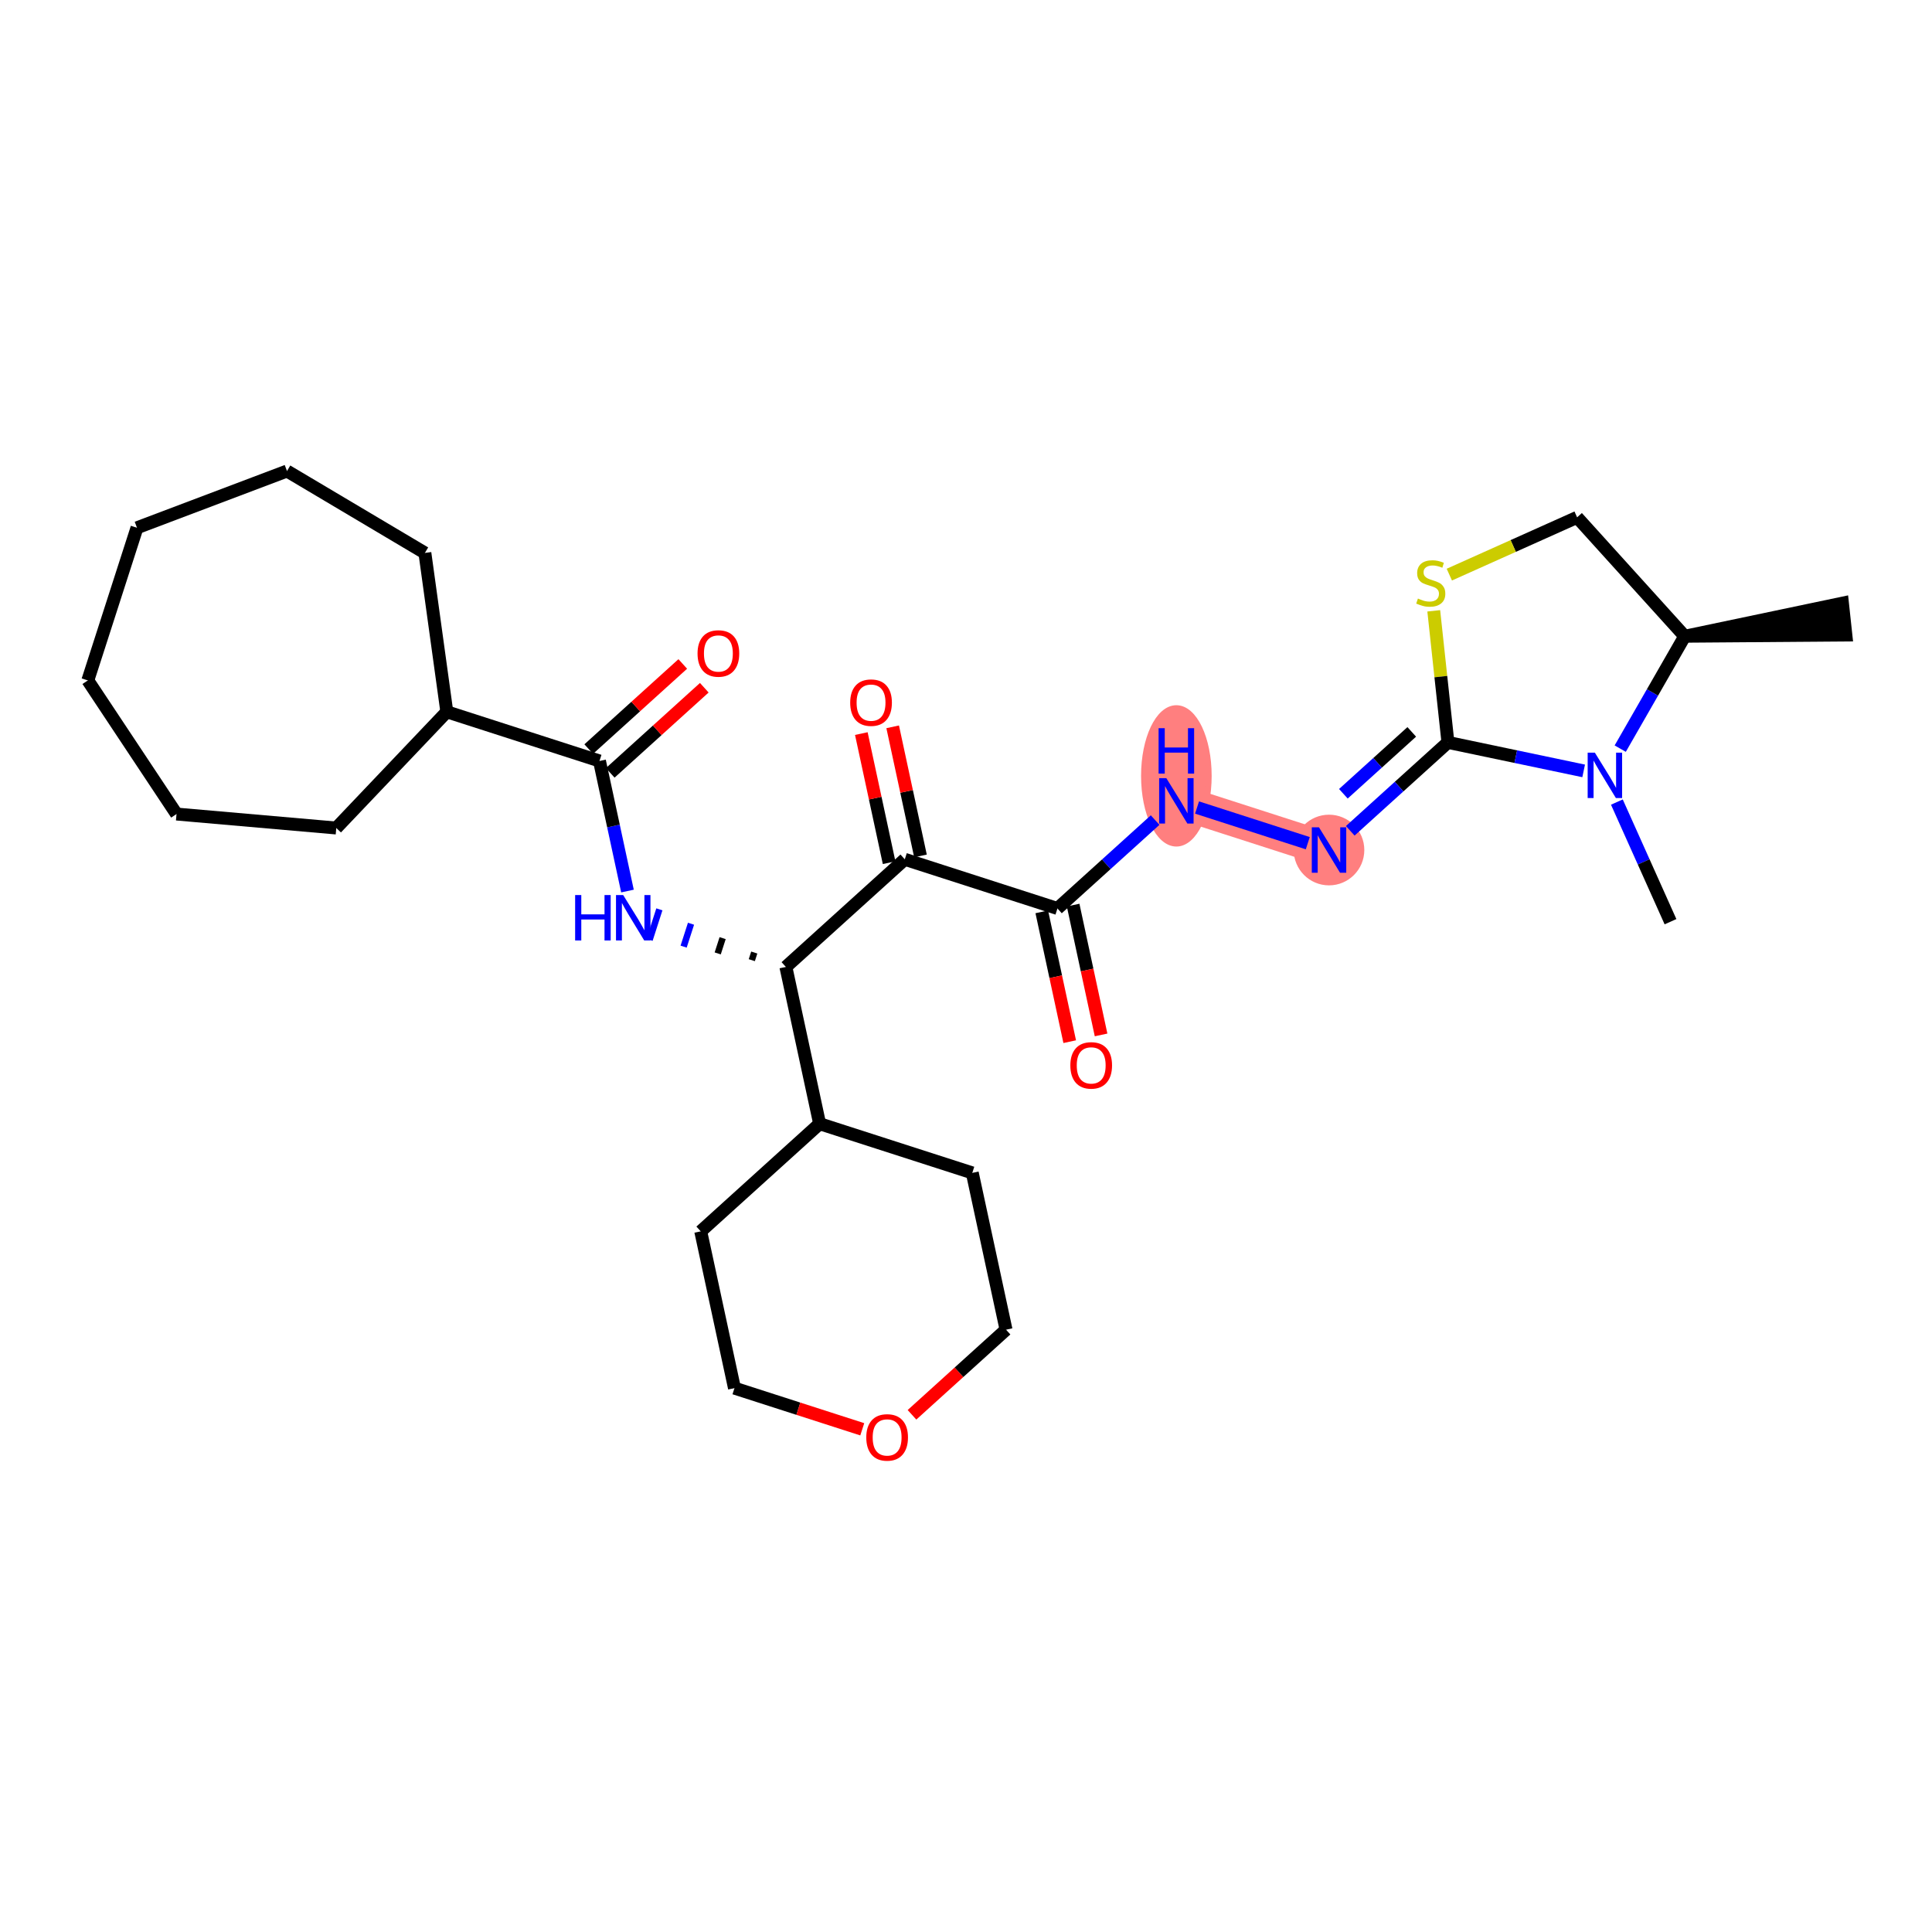 <?xml version='1.0' encoding='iso-8859-1'?>
<svg version='1.1' baseProfile='full'
              xmlns='http://www.w3.org/2000/svg'
                      xmlns:rdkit='http://www.rdkit.org/xml'
                      xmlns:xlink='http://www.w3.org/1999/xlink'
                  xml:space='preserve'
width='300px' height='300px' viewBox='0 0 300 300'>
<!-- END OF HEADER -->
<rect style='opacity:1.0;fill:#FFFFFF;stroke:none' width='300' height='300' x='0' y='0'> </rect>
<rect style='opacity:1.0;fill:#FFFFFF;stroke:none' width='300' height='300' x='0' y='0'> </rect>
<path d='M 206.369,131.992 L 182.665,124.357' style='fill:none;fill-rule:evenodd;stroke:#FF7F7F;stroke-width:5.3px;stroke-linecap:butt;stroke-linejoin:miter;stroke-opacity:1' />
<ellipse cx='206.369' cy='131.992' rx='4.981' ry='4.987'  style='fill:#FF7F7F;fill-rule:evenodd;stroke:#FF7F7F;stroke-width:1.0px;stroke-linecap:butt;stroke-linejoin:miter;stroke-opacity:1' />
<ellipse cx='182.665' cy='120.478' rx='4.981' ry='10.473'  style='fill:#FF7F7F;fill-rule:evenodd;stroke:#FF7F7F;stroke-width:1.0px;stroke-linecap:butt;stroke-linejoin:miter;stroke-opacity:1' />
<path class='bond-0 atom-1 atom-0' d='M 261.603,98.797 L 286.63,98.606 L 286.097,93.654 Z' style='fill:#000000;fill-rule:evenodd;fill-opacity:1;stroke:#000000;stroke-width:2.0px;stroke-linecap:butt;stroke-linejoin:miter;stroke-opacity:1;' />
<path class='bond-1 atom-1 atom-2' d='M 261.603,98.797 L 244.892,80.332' style='fill:none;fill-rule:evenodd;stroke:#000000;stroke-width:2.0px;stroke-linecap:butt;stroke-linejoin:miter;stroke-opacity:1' />
<path class='bond-29 atom-28 atom-1' d='M 251.588,116.247 L 256.595,107.522' style='fill:none;fill-rule:evenodd;stroke:#0000FF;stroke-width:2.0px;stroke-linecap:butt;stroke-linejoin:miter;stroke-opacity:1' />
<path class='bond-29 atom-28 atom-1' d='M 256.595,107.522 L 261.603,98.797' style='fill:none;fill-rule:evenodd;stroke:#000000;stroke-width:2.0px;stroke-linecap:butt;stroke-linejoin:miter;stroke-opacity:1' />
<path class='bond-2 atom-2 atom-3' d='M 244.892,80.332 L 234.971,84.78' style='fill:none;fill-rule:evenodd;stroke:#000000;stroke-width:2.0px;stroke-linecap:butt;stroke-linejoin:miter;stroke-opacity:1' />
<path class='bond-2 atom-2 atom-3' d='M 234.971,84.78 L 225.051,89.227' style='fill:none;fill-rule:evenodd;stroke:#CCCC00;stroke-width:2.0px;stroke-linecap:butt;stroke-linejoin:miter;stroke-opacity:1' />
<path class='bond-3 atom-3 atom-4' d='M 222.633,94.848 L 223.733,105.064' style='fill:none;fill-rule:evenodd;stroke:#CCCC00;stroke-width:2.0px;stroke-linecap:butt;stroke-linejoin:miter;stroke-opacity:1' />
<path class='bond-3 atom-3 atom-4' d='M 223.733,105.064 L 224.834,115.281' style='fill:none;fill-rule:evenodd;stroke:#000000;stroke-width:2.0px;stroke-linecap:butt;stroke-linejoin:miter;stroke-opacity:1' />
<path class='bond-4 atom-4 atom-5' d='M 224.834,115.281 L 217.25,122.144' style='fill:none;fill-rule:evenodd;stroke:#000000;stroke-width:2.0px;stroke-linecap:butt;stroke-linejoin:miter;stroke-opacity:1' />
<path class='bond-4 atom-4 atom-5' d='M 217.25,122.144 L 209.667,129.008' style='fill:none;fill-rule:evenodd;stroke:#0000FF;stroke-width:2.0px;stroke-linecap:butt;stroke-linejoin:miter;stroke-opacity:1' />
<path class='bond-4 atom-4 atom-5' d='M 219.216,113.647 L 213.908,118.451' style='fill:none;fill-rule:evenodd;stroke:#000000;stroke-width:2.0px;stroke-linecap:butt;stroke-linejoin:miter;stroke-opacity:1' />
<path class='bond-4 atom-4 atom-5' d='M 213.908,118.451 L 208.599,123.256' style='fill:none;fill-rule:evenodd;stroke:#0000FF;stroke-width:2.0px;stroke-linecap:butt;stroke-linejoin:miter;stroke-opacity:1' />
<path class='bond-27 atom-4 atom-28' d='M 224.834,115.281 L 235.371,117.492' style='fill:none;fill-rule:evenodd;stroke:#000000;stroke-width:2.0px;stroke-linecap:butt;stroke-linejoin:miter;stroke-opacity:1' />
<path class='bond-27 atom-4 atom-28' d='M 235.371,117.492 L 245.909,119.704' style='fill:none;fill-rule:evenodd;stroke:#0000FF;stroke-width:2.0px;stroke-linecap:butt;stroke-linejoin:miter;stroke-opacity:1' />
<path class='bond-5 atom-5 atom-6' d='M 203.072,130.93 L 185.875,125.391' style='fill:none;fill-rule:evenodd;stroke:#0000FF;stroke-width:2.0px;stroke-linecap:butt;stroke-linejoin:miter;stroke-opacity:1' />
<path class='bond-6 atom-6 atom-7' d='M 179.368,127.341 L 171.784,134.205' style='fill:none;fill-rule:evenodd;stroke:#0000FF;stroke-width:2.0px;stroke-linecap:butt;stroke-linejoin:miter;stroke-opacity:1' />
<path class='bond-6 atom-6 atom-7' d='M 171.784,134.205 L 164.2,141.068' style='fill:none;fill-rule:evenodd;stroke:#000000;stroke-width:2.0px;stroke-linecap:butt;stroke-linejoin:miter;stroke-opacity:1' />
<path class='bond-7 atom-7 atom-8' d='M 161.766,141.592 L 163.935,151.671' style='fill:none;fill-rule:evenodd;stroke:#000000;stroke-width:2.0px;stroke-linecap:butt;stroke-linejoin:miter;stroke-opacity:1' />
<path class='bond-7 atom-7 atom-8' d='M 163.935,151.671 L 166.105,161.75' style='fill:none;fill-rule:evenodd;stroke:#FF0000;stroke-width:2.0px;stroke-linecap:butt;stroke-linejoin:miter;stroke-opacity:1' />
<path class='bond-7 atom-7 atom-8' d='M 166.635,140.544 L 168.804,150.623' style='fill:none;fill-rule:evenodd;stroke:#000000;stroke-width:2.0px;stroke-linecap:butt;stroke-linejoin:miter;stroke-opacity:1' />
<path class='bond-7 atom-7 atom-8' d='M 168.804,150.623 L 170.974,160.702' style='fill:none;fill-rule:evenodd;stroke:#FF0000;stroke-width:2.0px;stroke-linecap:butt;stroke-linejoin:miter;stroke-opacity:1' />
<path class='bond-8 atom-7 atom-9' d='M 164.2,141.068 L 140.496,133.433' style='fill:none;fill-rule:evenodd;stroke:#000000;stroke-width:2.0px;stroke-linecap:butt;stroke-linejoin:miter;stroke-opacity:1' />
<path class='bond-9 atom-9 atom-10' d='M 142.931,132.909 L 140.773,122.885' style='fill:none;fill-rule:evenodd;stroke:#000000;stroke-width:2.0px;stroke-linecap:butt;stroke-linejoin:miter;stroke-opacity:1' />
<path class='bond-9 atom-9 atom-10' d='M 140.773,122.885 L 138.615,112.862' style='fill:none;fill-rule:evenodd;stroke:#FF0000;stroke-width:2.0px;stroke-linecap:butt;stroke-linejoin:miter;stroke-opacity:1' />
<path class='bond-9 atom-9 atom-10' d='M 138.061,133.957 L 135.904,123.934' style='fill:none;fill-rule:evenodd;stroke:#000000;stroke-width:2.0px;stroke-linecap:butt;stroke-linejoin:miter;stroke-opacity:1' />
<path class='bond-9 atom-9 atom-10' d='M 135.904,123.934 L 133.746,113.91' style='fill:none;fill-rule:evenodd;stroke:#FF0000;stroke-width:2.0px;stroke-linecap:butt;stroke-linejoin:miter;stroke-opacity:1' />
<path class='bond-10 atom-9 atom-11' d='M 140.496,133.433 L 122.032,150.145' style='fill:none;fill-rule:evenodd;stroke:#000000;stroke-width:2.0px;stroke-linecap:butt;stroke-linejoin:miter;stroke-opacity:1' />
<path class='bond-11 atom-11 atom-12' d='M 117.121,147.909 L 116.739,149.094' style='fill:none;fill-rule:evenodd;stroke:#000000;stroke-width:1.0px;stroke-linecap:butt;stroke-linejoin:miter;stroke-opacity:1' />
<path class='bond-11 atom-11 atom-12' d='M 112.21,145.673 L 111.446,148.044' style='fill:none;fill-rule:evenodd;stroke:#000000;stroke-width:1.0px;stroke-linecap:butt;stroke-linejoin:miter;stroke-opacity:1' />
<path class='bond-11 atom-11 atom-12' d='M 107.299,143.437 L 106.153,146.993' style='fill:none;fill-rule:evenodd;stroke:#0000FF;stroke-width:1.0px;stroke-linecap:butt;stroke-linejoin:miter;stroke-opacity:1' />
<path class='bond-11 atom-11 atom-12' d='M 102.388,141.201 L 100.861,145.942' style='fill:none;fill-rule:evenodd;stroke:#0000FF;stroke-width:1.0px;stroke-linecap:butt;stroke-linejoin:miter;stroke-opacity:1' />
<path class='bond-21 atom-11 atom-22' d='M 122.032,150.145 L 127.272,174.491' style='fill:none;fill-rule:evenodd;stroke:#000000;stroke-width:2.0px;stroke-linecap:butt;stroke-linejoin:miter;stroke-opacity:1' />
<path class='bond-12 atom-12 atom-13' d='M 97.434,138.361 L 95.26,128.262' style='fill:none;fill-rule:evenodd;stroke:#0000FF;stroke-width:2.0px;stroke-linecap:butt;stroke-linejoin:miter;stroke-opacity:1' />
<path class='bond-12 atom-12 atom-13' d='M 95.26,128.262 L 93.087,118.164' style='fill:none;fill-rule:evenodd;stroke:#000000;stroke-width:2.0px;stroke-linecap:butt;stroke-linejoin:miter;stroke-opacity:1' />
<path class='bond-13 atom-13 atom-14' d='M 94.758,120.01 L 102.06,113.401' style='fill:none;fill-rule:evenodd;stroke:#000000;stroke-width:2.0px;stroke-linecap:butt;stroke-linejoin:miter;stroke-opacity:1' />
<path class='bond-13 atom-13 atom-14' d='M 102.06,113.401 L 109.362,106.792' style='fill:none;fill-rule:evenodd;stroke:#FF0000;stroke-width:2.0px;stroke-linecap:butt;stroke-linejoin:miter;stroke-opacity:1' />
<path class='bond-13 atom-13 atom-14' d='M 91.416,116.317 L 98.718,109.708' style='fill:none;fill-rule:evenodd;stroke:#000000;stroke-width:2.0px;stroke-linecap:butt;stroke-linejoin:miter;stroke-opacity:1' />
<path class='bond-13 atom-13 atom-14' d='M 98.718,109.708 L 106.02,103.099' style='fill:none;fill-rule:evenodd;stroke:#FF0000;stroke-width:2.0px;stroke-linecap:butt;stroke-linejoin:miter;stroke-opacity:1' />
<path class='bond-14 atom-13 atom-15' d='M 93.087,118.164 L 69.382,110.529' style='fill:none;fill-rule:evenodd;stroke:#000000;stroke-width:2.0px;stroke-linecap:butt;stroke-linejoin:miter;stroke-opacity:1' />
<path class='bond-15 atom-15 atom-16' d='M 69.382,110.529 L 52.218,128.573' style='fill:none;fill-rule:evenodd;stroke:#000000;stroke-width:2.0px;stroke-linecap:butt;stroke-linejoin:miter;stroke-opacity:1' />
<path class='bond-30 atom-21 atom-15' d='M 65.976,85.859 L 69.382,110.529' style='fill:none;fill-rule:evenodd;stroke:#000000;stroke-width:2.0px;stroke-linecap:butt;stroke-linejoin:miter;stroke-opacity:1' />
<path class='bond-16 atom-16 atom-17' d='M 52.218,128.573 L 27.409,126.404' style='fill:none;fill-rule:evenodd;stroke:#000000;stroke-width:2.0px;stroke-linecap:butt;stroke-linejoin:miter;stroke-opacity:1' />
<path class='bond-17 atom-17 atom-18' d='M 27.409,126.404 L 13.636,105.656' style='fill:none;fill-rule:evenodd;stroke:#000000;stroke-width:2.0px;stroke-linecap:butt;stroke-linejoin:miter;stroke-opacity:1' />
<path class='bond-18 atom-18 atom-19' d='M 13.636,105.656 L 21.271,81.951' style='fill:none;fill-rule:evenodd;stroke:#000000;stroke-width:2.0px;stroke-linecap:butt;stroke-linejoin:miter;stroke-opacity:1' />
<path class='bond-19 atom-19 atom-20' d='M 21.271,81.951 L 44.565,73.141' style='fill:none;fill-rule:evenodd;stroke:#000000;stroke-width:2.0px;stroke-linecap:butt;stroke-linejoin:miter;stroke-opacity:1' />
<path class='bond-20 atom-20 atom-21' d='M 44.565,73.141 L 65.976,85.859' style='fill:none;fill-rule:evenodd;stroke:#000000;stroke-width:2.0px;stroke-linecap:butt;stroke-linejoin:miter;stroke-opacity:1' />
<path class='bond-22 atom-22 atom-23' d='M 127.272,174.491 L 108.808,191.202' style='fill:none;fill-rule:evenodd;stroke:#000000;stroke-width:2.0px;stroke-linecap:butt;stroke-linejoin:miter;stroke-opacity:1' />
<path class='bond-31 atom-27 atom-22' d='M 150.976,182.126 L 127.272,174.491' style='fill:none;fill-rule:evenodd;stroke:#000000;stroke-width:2.0px;stroke-linecap:butt;stroke-linejoin:miter;stroke-opacity:1' />
<path class='bond-23 atom-23 atom-24' d='M 108.808,191.202 L 114.048,215.549' style='fill:none;fill-rule:evenodd;stroke:#000000;stroke-width:2.0px;stroke-linecap:butt;stroke-linejoin:miter;stroke-opacity:1' />
<path class='bond-24 atom-24 atom-25' d='M 114.048,215.549 L 123.97,218.744' style='fill:none;fill-rule:evenodd;stroke:#000000;stroke-width:2.0px;stroke-linecap:butt;stroke-linejoin:miter;stroke-opacity:1' />
<path class='bond-24 atom-24 atom-25' d='M 123.97,218.744 L 133.892,221.94' style='fill:none;fill-rule:evenodd;stroke:#FF0000;stroke-width:2.0px;stroke-linecap:butt;stroke-linejoin:miter;stroke-opacity:1' />
<path class='bond-25 atom-25 atom-26' d='M 141.613,219.69 L 148.915,213.081' style='fill:none;fill-rule:evenodd;stroke:#FF0000;stroke-width:2.0px;stroke-linecap:butt;stroke-linejoin:miter;stroke-opacity:1' />
<path class='bond-25 atom-25 atom-26' d='M 148.915,213.081 L 156.217,206.472' style='fill:none;fill-rule:evenodd;stroke:#000000;stroke-width:2.0px;stroke-linecap:butt;stroke-linejoin:miter;stroke-opacity:1' />
<path class='bond-26 atom-26 atom-27' d='M 156.217,206.472 L 150.976,182.126' style='fill:none;fill-rule:evenodd;stroke:#000000;stroke-width:2.0px;stroke-linecap:butt;stroke-linejoin:miter;stroke-opacity:1' />
<path class='bond-28 atom-28 atom-29' d='M 251.067,124.545 L 255.23,133.833' style='fill:none;fill-rule:evenodd;stroke:#0000FF;stroke-width:2.0px;stroke-linecap:butt;stroke-linejoin:miter;stroke-opacity:1' />
<path class='bond-28 atom-28 atom-29' d='M 255.23,133.833 L 259.394,143.121' style='fill:none;fill-rule:evenodd;stroke:#000000;stroke-width:2.0px;stroke-linecap:butt;stroke-linejoin:miter;stroke-opacity:1' />
<path  class='atom-3' d='M 220.175 92.941
Q 220.254 92.971, 220.583 93.11
Q 220.912 93.249, 221.27 93.339
Q 221.639 93.419, 221.998 93.419
Q 222.665 93.419, 223.054 93.1
Q 223.442 92.771, 223.442 92.203
Q 223.442 91.815, 223.243 91.576
Q 223.054 91.337, 222.755 91.207
Q 222.456 91.078, 221.958 90.928
Q 221.33 90.739, 220.952 90.56
Q 220.583 90.38, 220.314 90.002
Q 220.055 89.623, 220.055 88.986
Q 220.055 88.099, 220.653 87.551
Q 221.261 87.004, 222.456 87.004
Q 223.273 87.004, 224.199 87.392
L 223.97 88.159
Q 223.123 87.81, 222.486 87.81
Q 221.798 87.81, 221.42 88.099
Q 221.041 88.378, 221.051 88.866
Q 221.051 89.245, 221.241 89.474
Q 221.44 89.703, 221.719 89.833
Q 222.008 89.962, 222.486 90.112
Q 223.123 90.311, 223.502 90.51
Q 223.88 90.709, 224.149 91.118
Q 224.428 91.516, 224.428 92.203
Q 224.428 93.18, 223.771 93.708
Q 223.123 94.226, 222.038 94.226
Q 221.41 94.226, 220.932 94.086
Q 220.464 93.957, 219.906 93.728
L 220.175 92.941
' fill='#CCCC00'/>
<path  class='atom-5' d='M 204.81 128.466
L 207.121 132.201
Q 207.351 132.57, 207.719 133.237
Q 208.088 133.905, 208.108 133.944
L 208.108 128.466
L 209.044 128.466
L 209.044 135.518
L 208.078 135.518
L 205.597 131.434
Q 205.308 130.956, 205 130.408
Q 204.701 129.86, 204.611 129.691
L 204.611 135.518
L 203.695 135.518
L 203.695 128.466
L 204.81 128.466
' fill='#0000FF'/>
<path  class='atom-6' d='M 181.106 120.831
L 183.417 124.566
Q 183.646 124.935, 184.015 125.602
Q 184.383 126.27, 184.403 126.309
L 184.403 120.831
L 185.339 120.831
L 185.339 127.883
L 184.373 127.883
L 181.893 123.799
Q 181.604 123.321, 181.295 122.773
Q 180.996 122.225, 180.907 122.056
L 180.907 127.883
L 179.99 127.883
L 179.99 120.831
L 181.106 120.831
' fill='#0000FF'/>
<path  class='atom-6' d='M 179.905 113.073
L 180.862 113.073
L 180.862 116.071
L 184.468 116.071
L 184.468 113.073
L 185.424 113.073
L 185.424 120.125
L 184.468 120.125
L 184.468 116.868
L 180.862 116.868
L 180.862 120.125
L 179.905 120.125
L 179.905 113.073
' fill='#0000FF'/>
<path  class='atom-8' d='M 166.203 165.434
Q 166.203 163.741, 167.04 162.795
Q 167.877 161.848, 169.441 161.848
Q 171.005 161.848, 171.842 162.795
Q 172.678 163.741, 172.678 165.434
Q 172.678 167.148, 171.832 168.124
Q 170.985 169.09, 169.441 169.09
Q 167.887 169.09, 167.04 168.124
Q 166.203 167.158, 166.203 165.434
M 169.441 168.293
Q 170.517 168.293, 171.094 167.576
Q 171.682 166.849, 171.682 165.434
Q 171.682 164.05, 171.094 163.353
Q 170.517 162.645, 169.441 162.645
Q 168.365 162.645, 167.777 163.343
Q 167.199 164.04, 167.199 165.434
Q 167.199 166.859, 167.777 167.576
Q 168.365 168.293, 169.441 168.293
' fill='#FF0000'/>
<path  class='atom-10' d='M 132.018 109.107
Q 132.018 107.414, 132.855 106.467
Q 133.692 105.521, 135.256 105.521
Q 136.82 105.521, 137.656 106.467
Q 138.493 107.414, 138.493 109.107
Q 138.493 110.821, 137.646 111.797
Q 136.8 112.763, 135.256 112.763
Q 133.702 112.763, 132.855 111.797
Q 132.018 110.83, 132.018 109.107
M 135.256 111.966
Q 136.331 111.966, 136.909 111.249
Q 137.497 110.522, 137.497 109.107
Q 137.497 107.722, 136.909 107.025
Q 136.331 106.318, 135.256 106.318
Q 134.18 106.318, 133.592 107.015
Q 133.014 107.713, 133.014 109.107
Q 133.014 110.532, 133.592 111.249
Q 134.18 111.966, 135.256 111.966
' fill='#FF0000'/>
<path  class='atom-12' d='M 89.307 138.983
L 90.263 138.983
L 90.263 141.982
L 93.869 141.982
L 93.869 138.983
L 94.826 138.983
L 94.826 146.036
L 93.869 146.036
L 93.869 142.779
L 90.263 142.779
L 90.263 146.036
L 89.307 146.036
L 89.307 138.983
' fill='#0000FF'/>
<path  class='atom-12' d='M 96.768 138.983
L 99.079 142.719
Q 99.308 143.088, 99.677 143.755
Q 100.045 144.422, 100.065 144.462
L 100.065 138.983
L 101.002 138.983
L 101.002 146.036
L 100.035 146.036
L 97.555 141.952
Q 97.266 141.474, 96.957 140.926
Q 96.658 140.378, 96.569 140.209
L 96.569 146.036
L 95.652 146.036
L 95.652 138.983
L 96.768 138.983
' fill='#0000FF'/>
<path  class='atom-14' d='M 108.314 101.472
Q 108.314 99.779, 109.15 98.832
Q 109.987 97.886, 111.551 97.886
Q 113.115 97.886, 113.952 98.832
Q 114.789 99.779, 114.789 101.472
Q 114.789 103.186, 113.942 104.162
Q 113.095 105.128, 111.551 105.128
Q 109.997 105.128, 109.15 104.162
Q 108.314 103.196, 108.314 101.472
M 111.551 104.331
Q 112.627 104.331, 113.205 103.614
Q 113.792 102.887, 113.792 101.472
Q 113.792 100.088, 113.205 99.39
Q 112.627 98.683, 111.551 98.683
Q 110.475 98.683, 109.887 99.38
Q 109.31 100.078, 109.31 101.472
Q 109.31 102.897, 109.887 103.614
Q 110.475 104.331, 111.551 104.331
' fill='#FF0000'/>
<path  class='atom-25' d='M 134.515 223.203
Q 134.515 221.51, 135.352 220.564
Q 136.188 219.617, 137.752 219.617
Q 139.316 219.617, 140.153 220.564
Q 140.99 221.51, 140.99 223.203
Q 140.99 224.917, 140.143 225.893
Q 139.296 226.859, 137.752 226.859
Q 136.198 226.859, 135.352 225.893
Q 134.515 224.927, 134.515 223.203
M 137.752 226.062
Q 138.828 226.062, 139.406 225.345
Q 139.994 224.618, 139.994 223.203
Q 139.994 221.819, 139.406 221.121
Q 138.828 220.414, 137.752 220.414
Q 136.677 220.414, 136.089 221.111
Q 135.511 221.809, 135.511 223.203
Q 135.511 224.628, 136.089 225.345
Q 136.677 226.062, 137.752 226.062
' fill='#FF0000'/>
<path  class='atom-28' d='M 247.648 116.869
L 249.959 120.605
Q 250.188 120.974, 250.556 121.641
Q 250.925 122.308, 250.945 122.348
L 250.945 116.869
L 251.881 116.869
L 251.881 123.922
L 250.915 123.922
L 248.434 119.838
Q 248.146 119.36, 247.837 118.812
Q 247.538 118.264, 247.448 118.095
L 247.448 123.922
L 246.532 123.922
L 246.532 116.869
L 247.648 116.869
' fill='#0000FF'/>
</svg>
